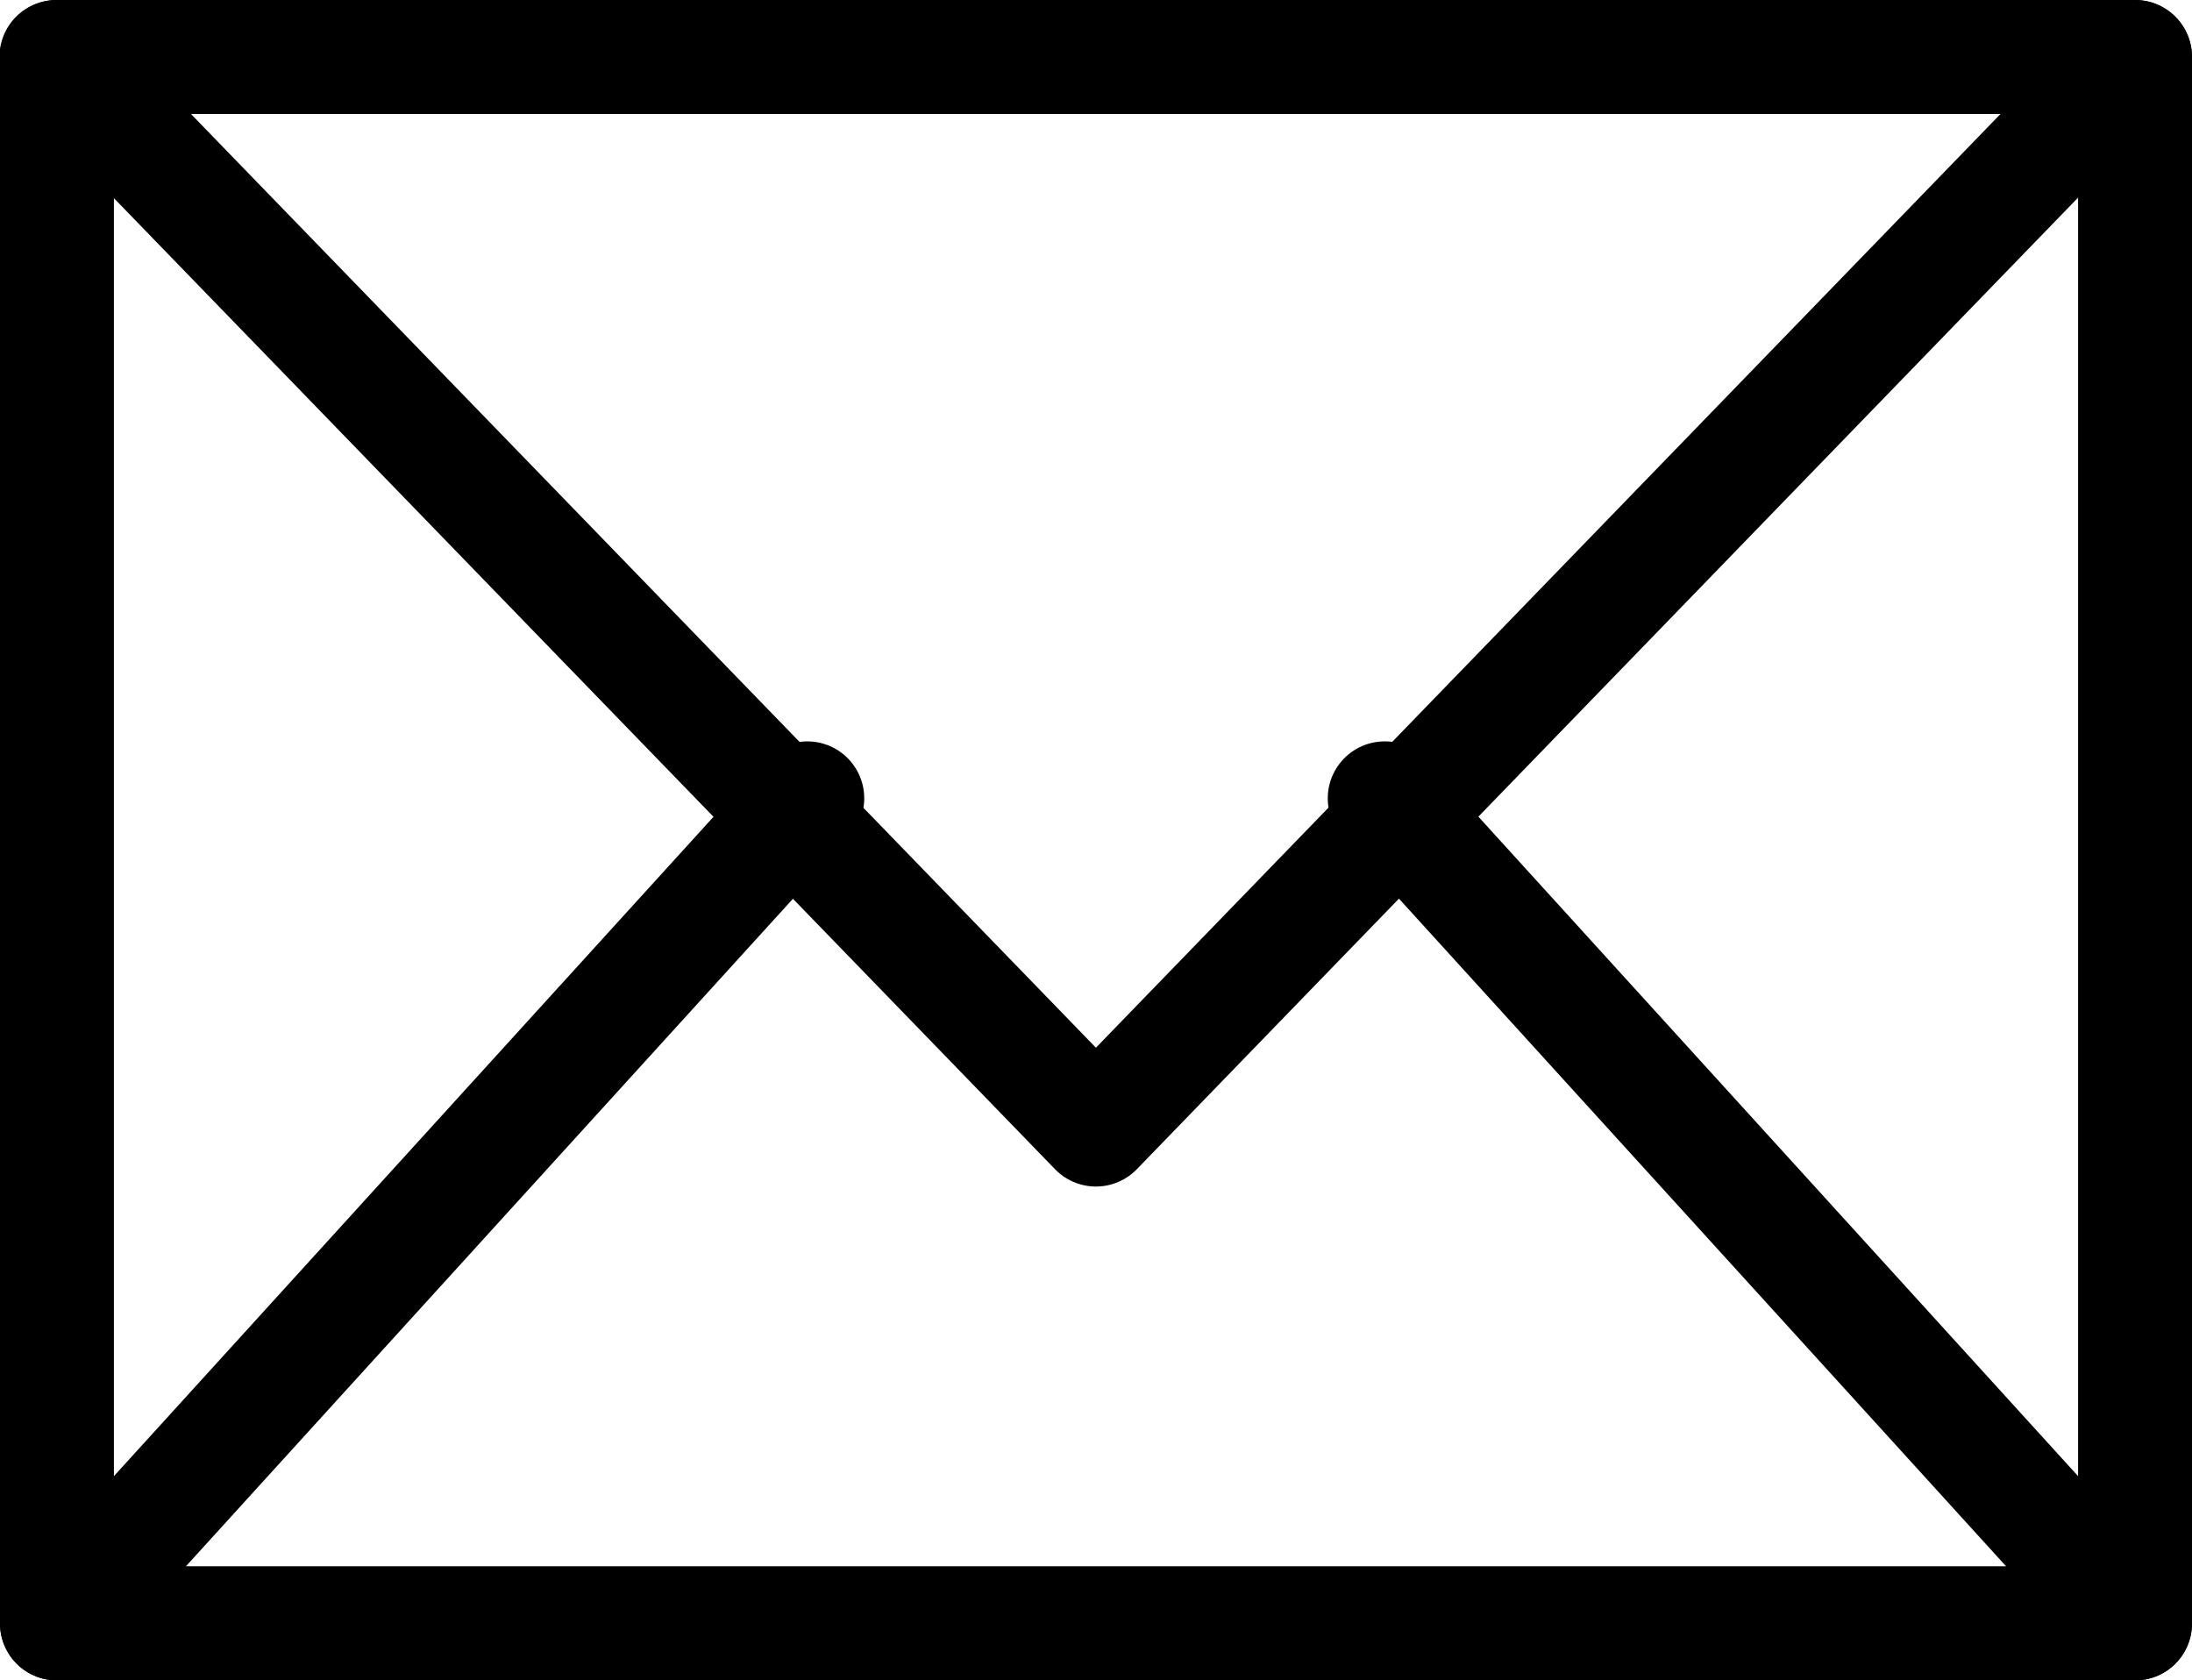 <svg xmlns="http://www.w3.org/2000/svg" width="15.393" height="11.8" viewBox="0 0 15.393 11.8">
  <g id="Group_335" data-name="Group 335" transform="translate(-3.989 23.02)">
    <rect id="Rectangle_162" data-name="Rectangle 162" width="14.593" height="11" transform="translate(4.389 -22.62)" stroke-width="0.8" stroke="#000" stroke-linecap="round" stroke-linejoin="round" fill="none"/>
    <path id="Path_316" data-name="Path 316" d="M11.685-15.088l-7.3-7.532H18.982Z" fill="none" stroke="#000" stroke-linecap="round" stroke-linejoin="round" stroke-width="0.8"/>
    <path id="Path_317" data-name="Path 317" d="M13.713-15.222l5.269,5.794H4.389l5.269-5.794" transform="translate(0 -2.192)" fill="none" stroke="#000" stroke-linecap="round" stroke-linejoin="round" stroke-width="0.8"/>
  </g>
</svg>

